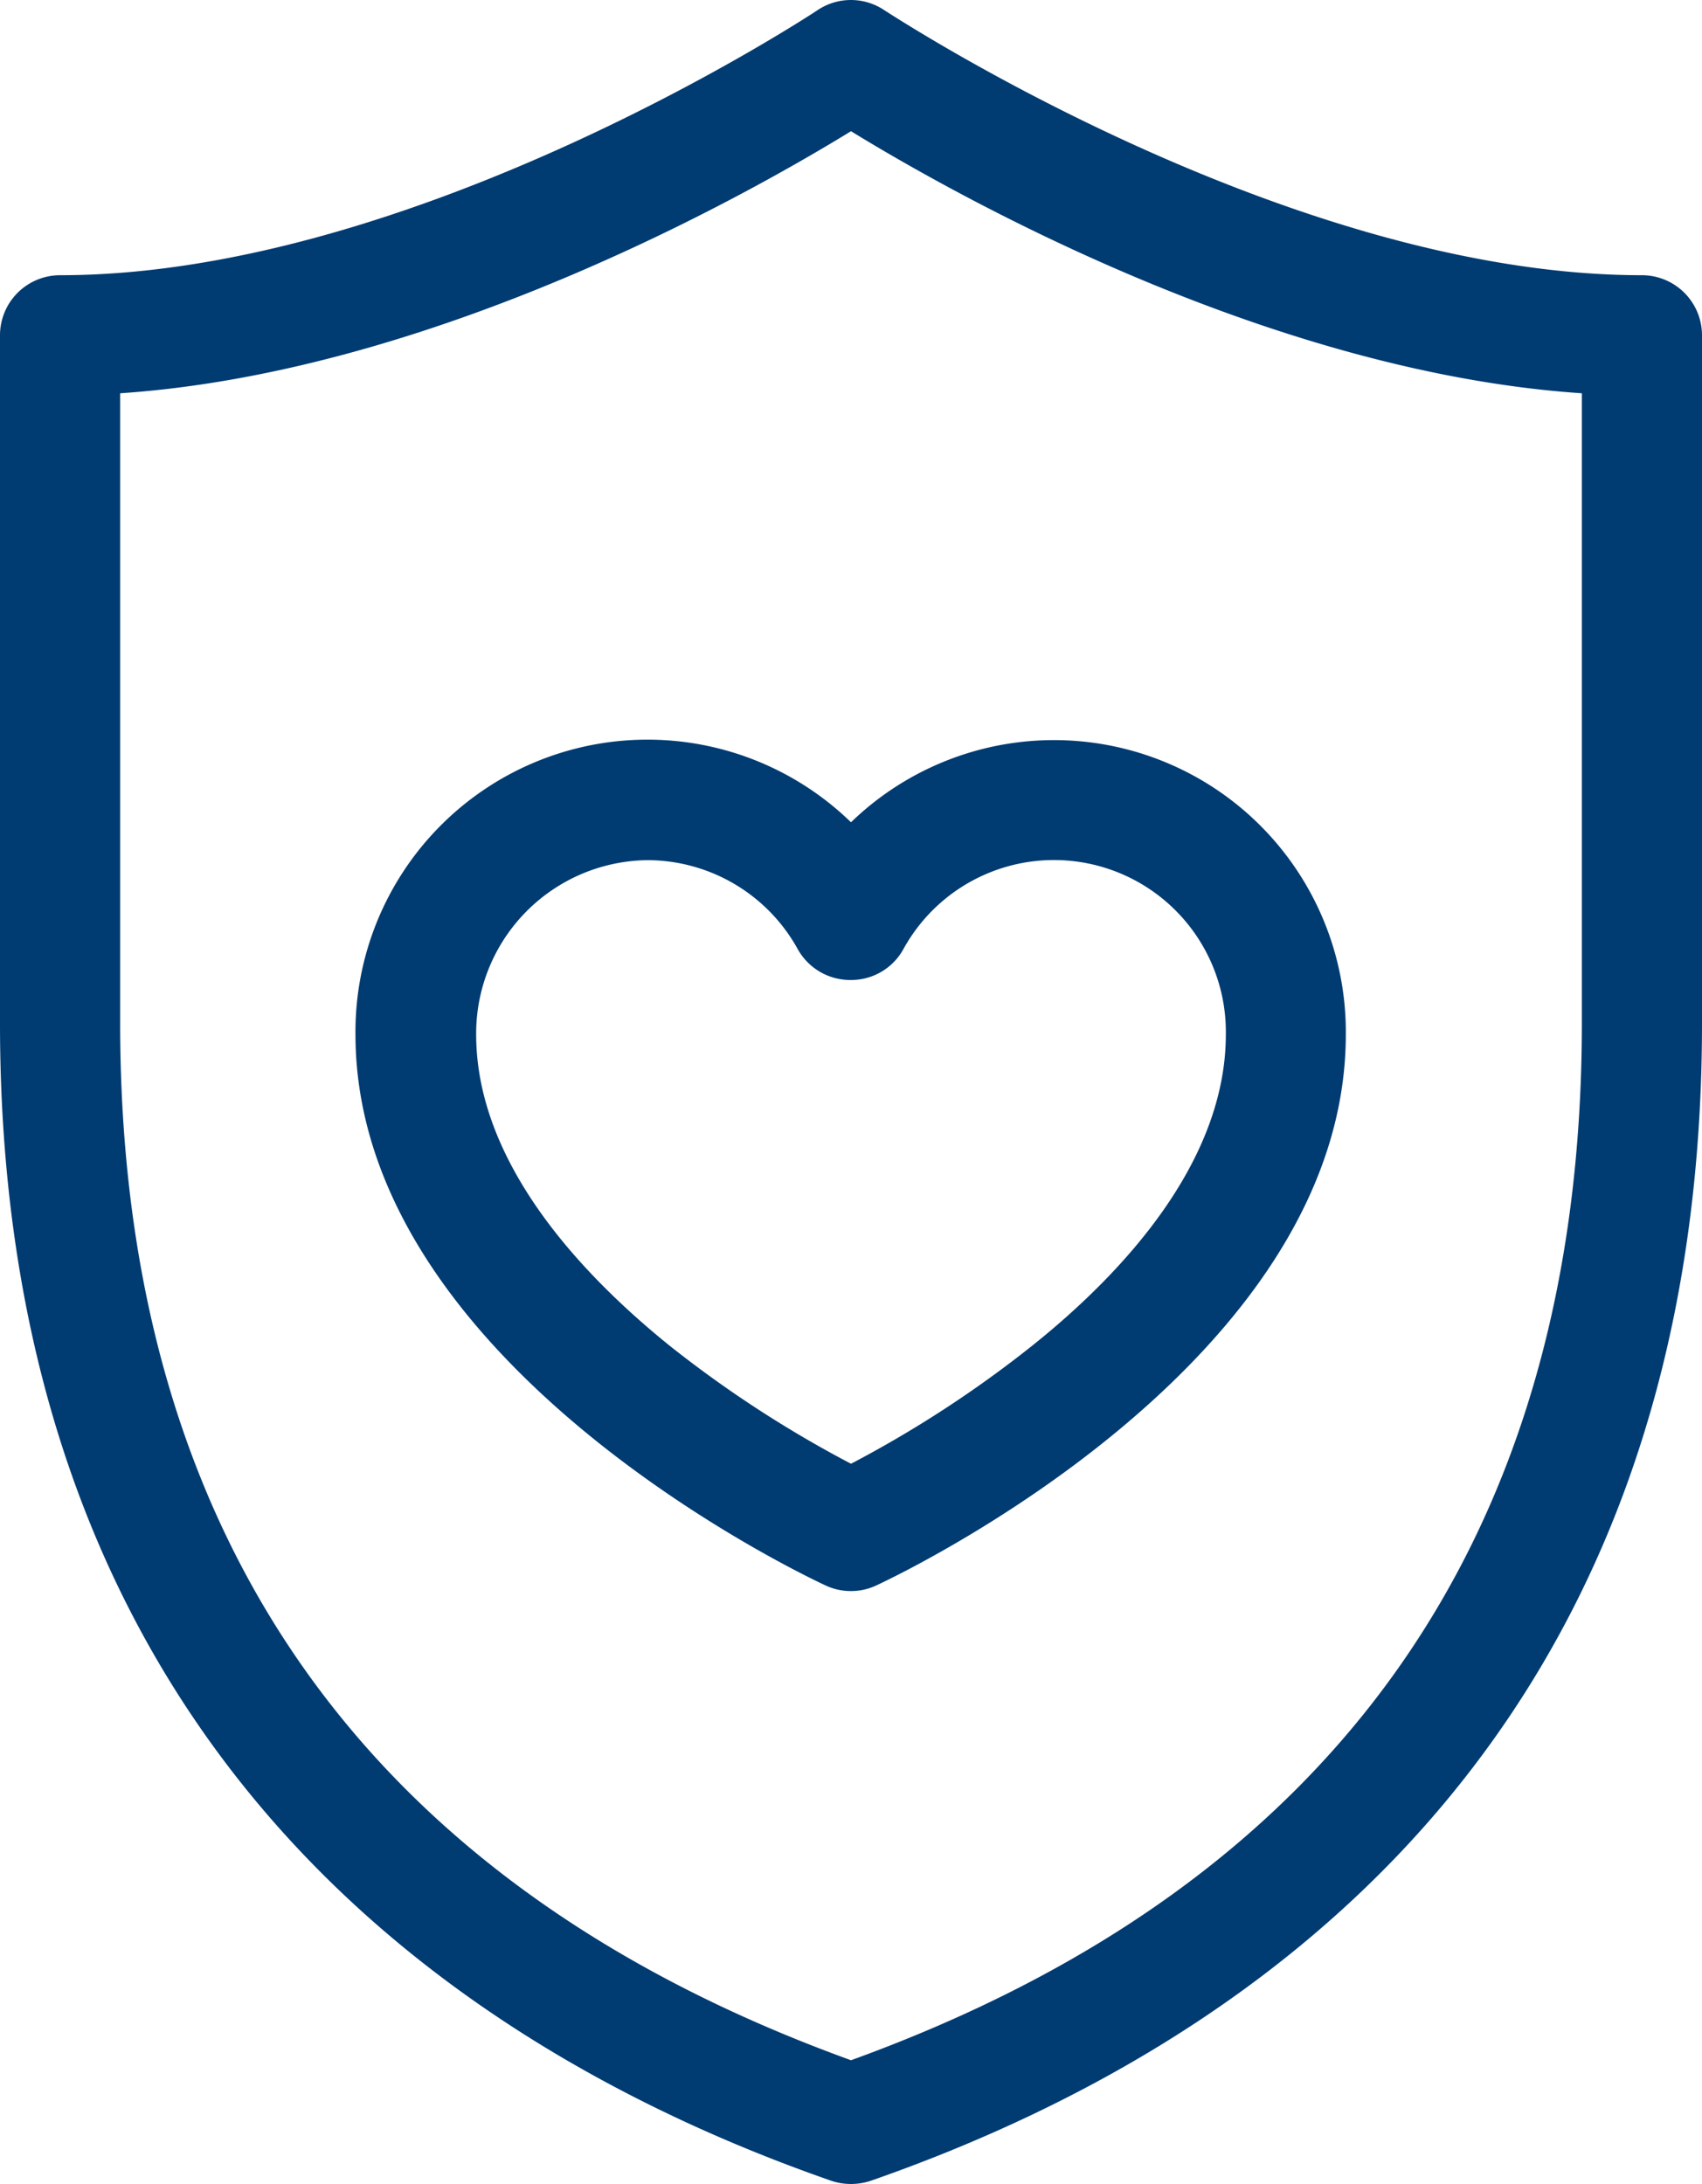 <?xml version="1.0" encoding="UTF-8"?>
<svg xmlns="http://www.w3.org/2000/svg" viewBox="0 0 95.76 122.84">
  <defs>
    <style>.cls-1{fill:#003b71;}</style>
  </defs>
  <g id="Layer_2" data-name="Layer 2">
    <g id="Layer_1-2" data-name="Layer 1">
      <path class="cls-1" d="M47.88,122.84a3.49,3.49,0,0,1-1.11-.18C25.43,115.23,0,97.92,0,57.55V18.86a3.38,3.38,0,0,1,3.38-3.38C23.41,15.48,45.78.72,46,.57a3.37,3.37,0,0,1,3.75,0C50,.72,72.39,15.48,92.38,15.48a3.38,3.38,0,0,1,3.38,3.38V57.55c0,40.37-25.44,57.68-46.77,65.11A3.53,3.53,0,0,1,47.88,122.84ZM6.76,22.12V57.55c0,28.83,13.83,48.45,41.12,58.33C75.17,106,89,86.38,89,57.55V22.12C71.33,20.93,53.6,10.89,47.88,7.38,42.16,10.89,24.43,20.93,6.76,22.12Z"></path>
      <path class="cls-1" d="M47.88,89.49a3.34,3.34,0,0,1-1.42-.31C45.38,88.68,20,76.76,20,58.18A16.43,16.43,0,0,1,47.88,46.25,16.42,16.42,0,0,1,75.72,58.18c0,18.58-25.35,30.5-26.43,31A3.32,3.32,0,0,1,47.88,89.49ZM36.46,48.38a9.75,9.75,0,0,0-9.67,9.8c0,7.22,5.91,13.49,10.86,17.49a64.72,64.72,0,0,0,10.23,6.66A64.28,64.28,0,0,0,58.1,75.67c5-4,10.87-10.27,10.87-17.49a9.67,9.67,0,0,0-18.14-4.8,3.35,3.35,0,0,1-2.95,1.74h0a3.38,3.38,0,0,1-3-1.74A9.68,9.68,0,0,0,36.46,48.38Z"></path>
    </g>
  </g>
</svg>
